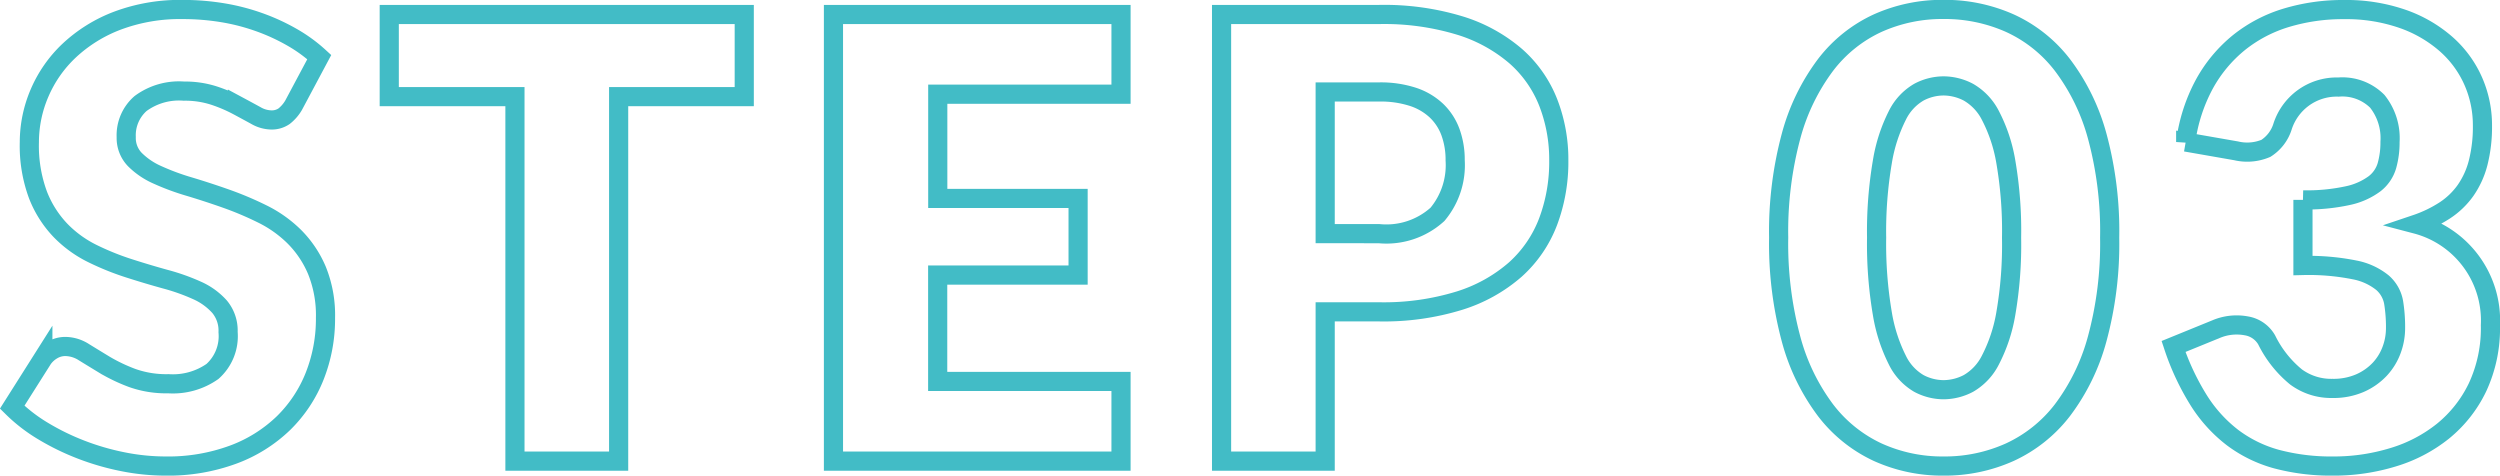 <svg xmlns="http://www.w3.org/2000/svg" width="130.48" height="24.824"><path data-name="Path 14951" d="M15.324 5.492a2.031 2.031 0 01-.5.576 1.128 1.128 0 01-.68.192 1.663 1.663 0 01-.792-.232q-.424-.232-.96-.52a7.967 7.967 0 00-1.224-.52A4.9 4.9 0 009.6 4.756a3.374 3.374 0 00-2.264.648 2.2 2.2 0 00-.748 1.752 1.614 1.614 0 00.448 1.168 3.862 3.862 0 001.176.8 12.606 12.606 0 001.664.616q.936.28 1.912.624a17.1 17.1 0 011.912.808 6.376 6.376 0 011.664 1.184 5.526 5.526 0 011.176 1.752 6.23 6.23 0 01.448 2.488 8.107 8.107 0 01-.56 3.024 7.08 7.08 0 01-1.624 2.456 7.538 7.538 0 01-2.624 1.648 9.817 9.817 0 01-3.544.6A11.359 11.359 0 016.42 24.1a13.16 13.16 0 01-2.184-.632 12.665 12.665 0 01-1.984-.968 8.43 8.43 0 01-1.616-1.248l1.6-2.528a1.6 1.6 0 01.5-.456 1.315 1.315 0 01.68-.184 1.821 1.821 0 01.968.3q.488.3 1.1.672a8.985 8.985 0 001.416.672 5.309 5.309 0 001.888.3 3.594 3.594 0 002.3-.64 2.467 2.467 0 00.816-2.056 1.943 1.943 0 00-.448-1.328 3.461 3.461 0 00-1.176-.848 10.835 10.835 0 00-1.66-.588q-.928-.256-1.9-.568a13.93 13.93 0 01-1.9-.768 6.009 6.009 0 01-1.656-1.2 5.615 5.615 0 01-1.184-1.864 7.369 7.369 0 01-.448-2.744 6.511 6.511 0 01.528-2.56A6.608 6.608 0 013.612 2.64a7.631 7.631 0 012.512-1.56A9.278 9.278 0 019.532.496a12.779 12.779 0 012.088.168 10.976 10.976 0 011.928.5 10.588 10.588 0 011.7.784 7.857 7.857 0 011.416 1.032zm23.52-.448h-6.556v19.024h-5.412V5.044h-6.56V.756h18.528zm10.1-.128v5.44h7.324v4H48.94v5.552h9.568v4.16H43.5V.756h15.008v4.16zm23.04 7.28a3.968 3.968 0 003.04-1.008 4 4 0 00.924-2.82 4.212 4.212 0 00-.24-1.456 2.963 2.963 0 00-.728-1.128 3.273 3.273 0 00-1.232-.728A5.449 5.449 0 0071.98 4.8h-2.816v7.392zm0-11.44a13.562 13.562 0 014.232.584 8.122 8.122 0 012.912 1.608 6.269 6.269 0 011.684 2.42 8.191 8.191 0 01.544 3.008 8.844 8.844 0 01-.56 3.2 6.421 6.421 0 01-1.708 2.492 8.067 8.067 0 01-2.92 1.624 13.384 13.384 0 01-4.184.584h-2.82v7.792h-5.408V.756zm38.124 11.648a18.958 18.958 0 01-.656 5.3 10.87 10.87 0 01-1.816 3.712 7.324 7.324 0 01-2.748 2.188 8.269 8.269 0 01-3.448.72 8.16 8.16 0 01-3.432-.72 7.293 7.293 0 01-2.728-2.192 10.855 10.855 0 01-1.8-3.712 19.179 19.179 0 01-.648-5.3 19.179 19.179 0 01.648-5.3 10.855 10.855 0 011.8-3.712 7.219 7.219 0 012.728-2.184 8.238 8.238 0 013.432-.712 8.348 8.348 0 013.448.712 7.25 7.25 0 012.752 2.184 10.87 10.87 0 011.816 3.712 18.958 18.958 0 01.652 5.304zm-5.12 0a21.13 21.13 0 00-.3-3.96 8.118 8.118 0 00-.808-2.424 2.93 2.93 0 00-1.144-1.208 2.815 2.815 0 00-1.3-.328 2.767 2.767 0 00-1.288.328 2.858 2.858 0 00-1.12 1.208 8.329 8.329 0 00-.784 2.424 21.688 21.688 0 00-.3 3.96 21.662 21.662 0 00.3 3.968 8.441 8.441 0 00.784 2.424 2.852 2.852 0 001.12 1.216 2.767 2.767 0 001.288.328 2.815 2.815 0 001.3-.328 2.923 2.923 0 001.144-1.216 8.226 8.226 0 00.808-2.428 21.105 21.105 0 00.3-3.964zm9.088-4.992a8.753 8.753 0 01.984-3.04 7.316 7.316 0 011.808-2.16A7.335 7.335 0 01119.34.924 10.22 10.22 0 01122.332.5a8.969 8.969 0 013.072.488 6.872 6.872 0 012.272 1.32 5.571 5.571 0 011.408 1.928 5.7 5.7 0 01.48 2.312 7.579 7.579 0 01-.224 1.944 4.454 4.454 0 01-.664 1.456 4.044 4.044 0 01-1.088 1.04 6.684 6.684 0 01-1.48.712 5.2 5.2 0 013.872 5.28 7.287 7.287 0 01-.672 3.232 6.646 6.646 0 01-1.8 2.288 7.7 7.7 0 01-2.62 1.368 10.534 10.534 0 01-3.1.456 11.083 11.083 0 01-2.96-.36 6.815 6.815 0 01-2.3-1.12 7.418 7.418 0 01-1.768-1.944 13.039 13.039 0 01-1.32-2.816l2.208-.9a2.756 2.756 0 011.6-.176 1.5 1.5 0 011.056.736 5.809 5.809 0 001.528 1.928 3.093 3.093 0 001.9.6 3.472 3.472 0 001.448-.28 3.156 3.156 0 001.024-.72 2.987 2.987 0 00.616-1 3.24 3.24 0 00.208-1.136 7.963 7.963 0 00-.1-1.352 1.766 1.766 0 00-.584-1.032 3.3 3.3 0 00-1.448-.664 12.165 12.165 0 00-2.7-.232v-3.424a10.015 10.015 0 002.352-.224 3.6 3.6 0 001.384-.616 1.858 1.858 0 00.648-.952 4.474 4.474 0 00.16-1.232 3.08 3.08 0 00-.664-2.12 2.576 2.576 0 00-2.024-.744 2.968 2.968 0 00-1.864.584 2.991 2.991 0 00-1.048 1.448 2.085 2.085 0 01-.88 1.168 2.518 2.518 0 01-1.552.128z" fill="none" stroke="#42bcc6"/></svg>